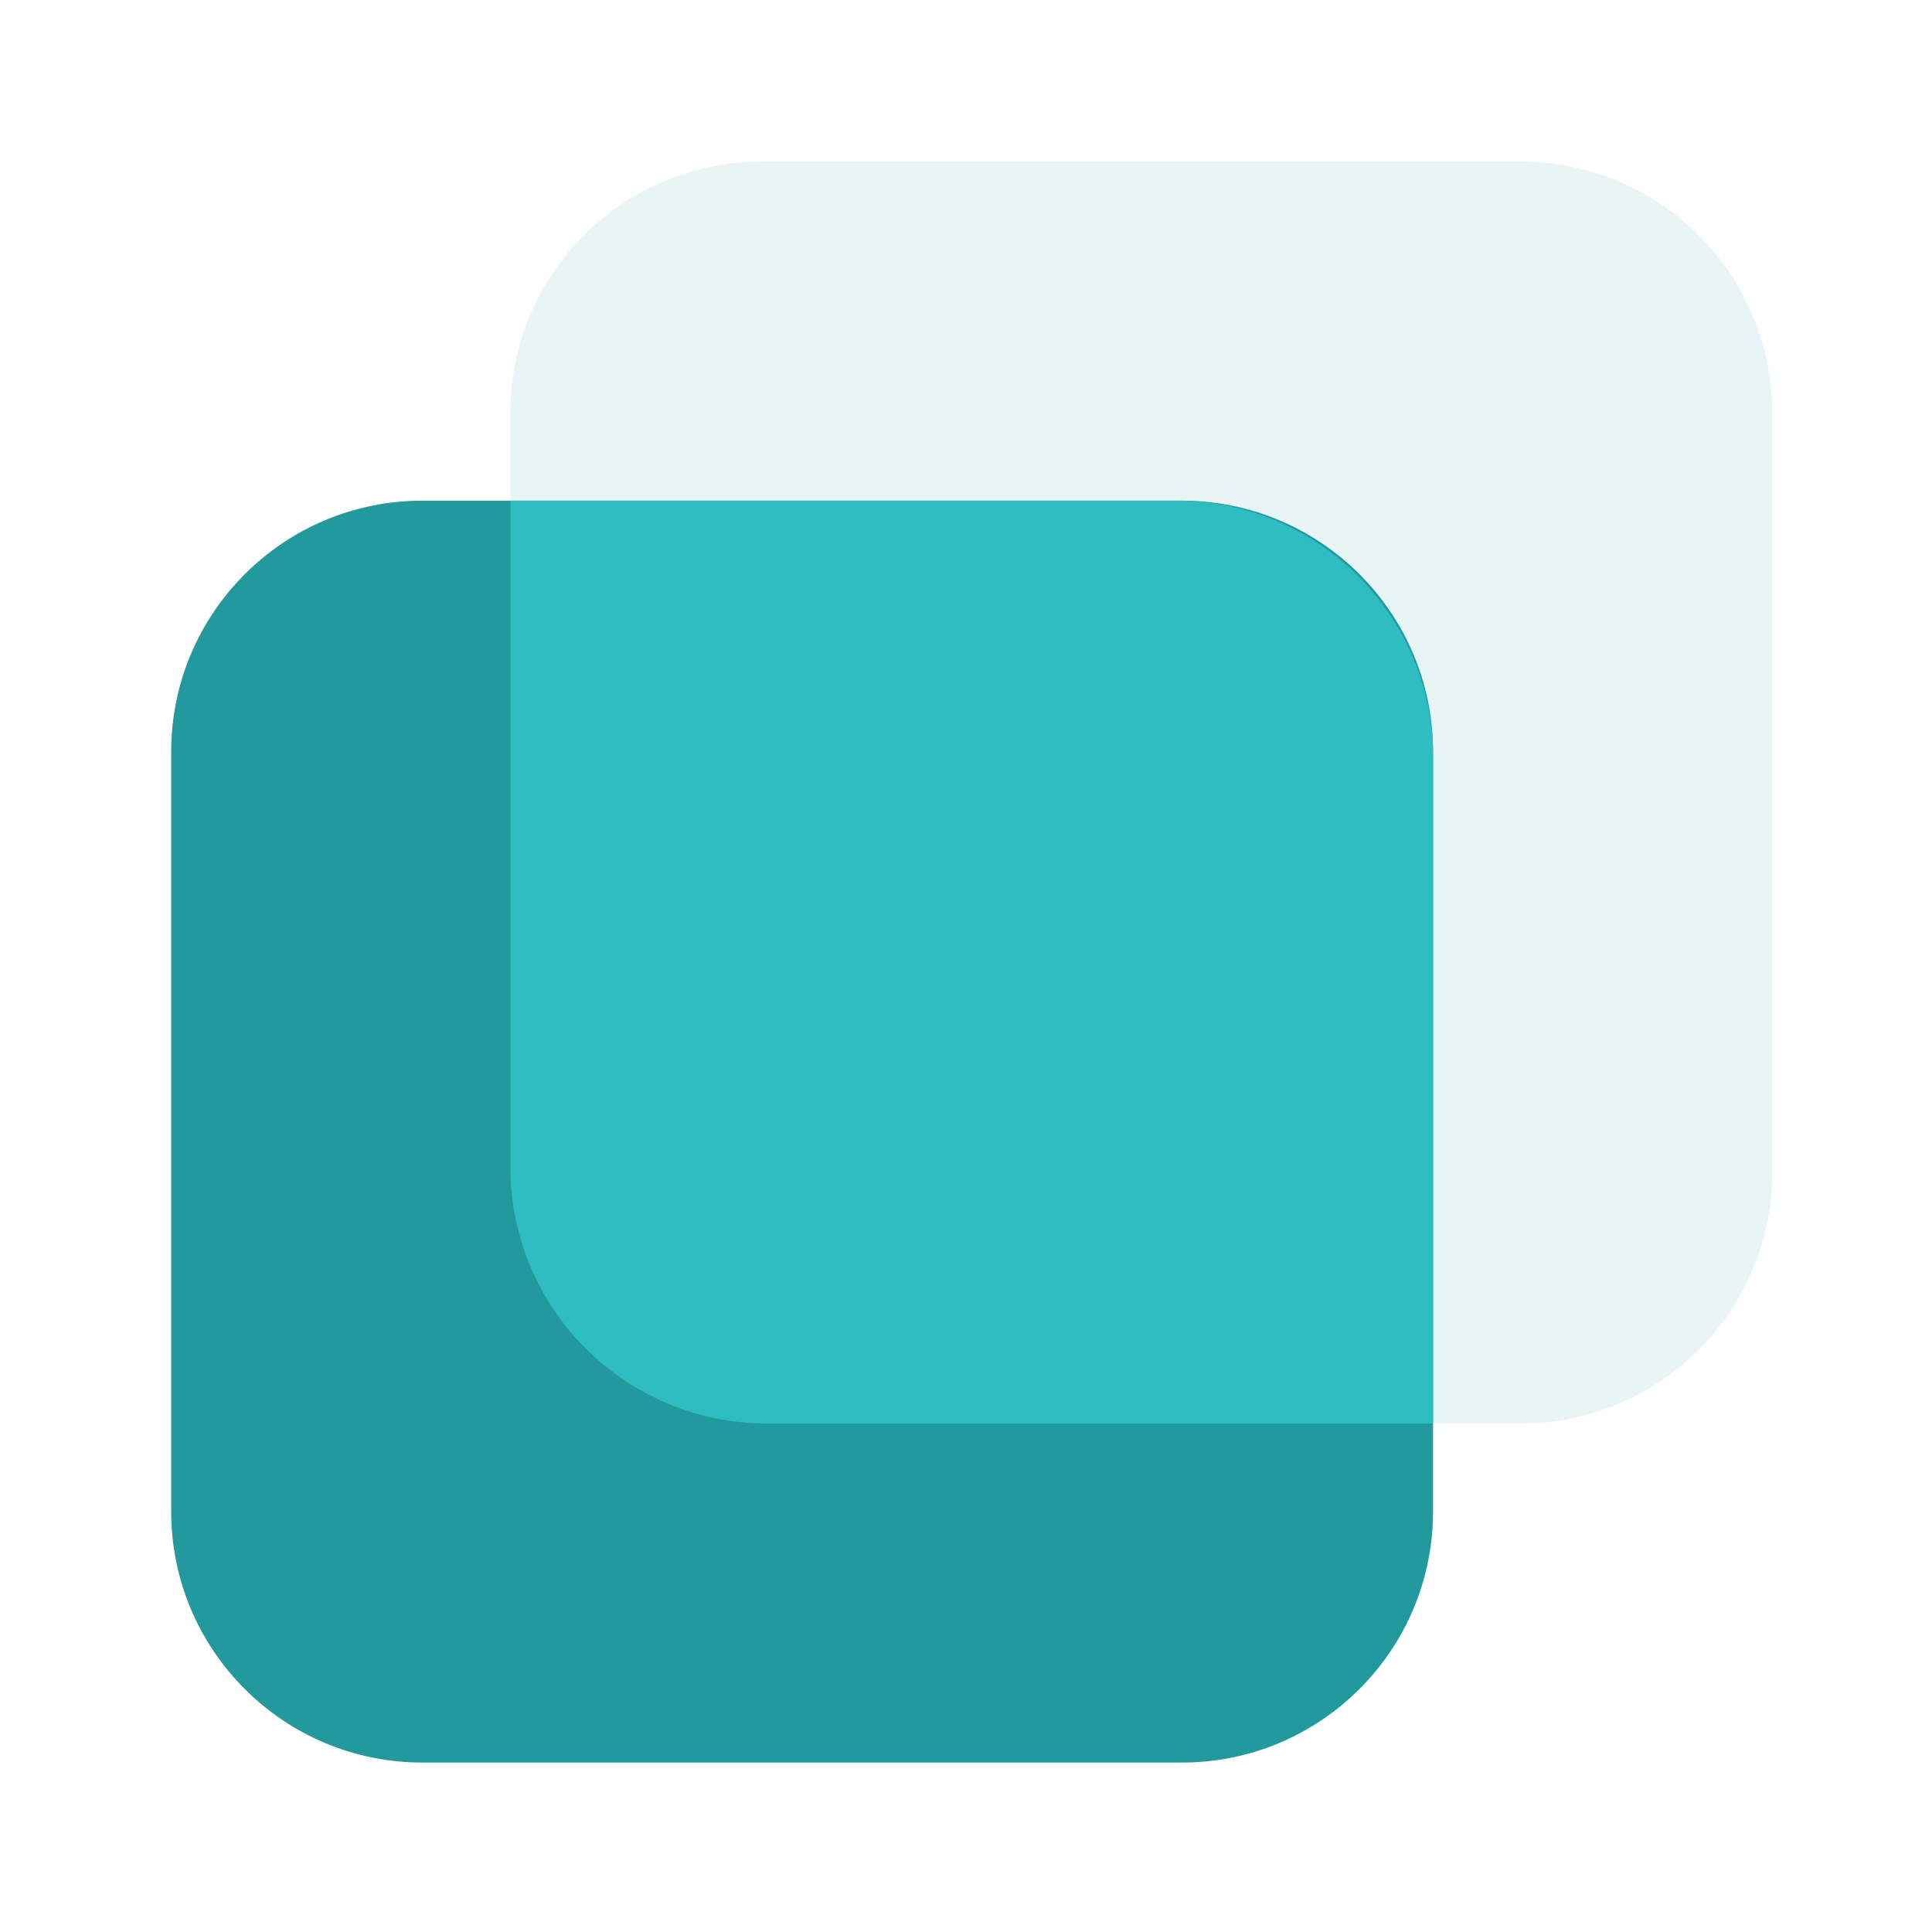 <svg width="88" height="88" viewBox="0 0 88 88" fill="none" xmlns="http://www.w3.org/2000/svg">
<g clip-path="url(#clip0_6372_128989)">
<path d="M53.834 80.282H19.237C12.918 80.282 7.797 75.16 7.797 68.842V34.245C7.797 27.926 12.918 22.805 19.237 22.805H53.834C60.153 22.805 65.274 27.926 65.274 34.245V68.842C65.274 75.16 60.153 80.282 53.834 80.282Z" fill="#229A9D"/>
<path d="M53.583 22.805H23.245V53.147C23.245 59.602 28.481 64.838 34.936 64.838H65.278V34.495C65.274 28.041 60.042 22.805 53.583 22.805Z" fill="#30C2C6"/>
<g filter="url(#filter0_b_6372_128989)">
<path d="M69.278 64.838H34.685C28.367 64.838 23.245 59.717 23.245 53.398V18.801C23.245 12.483 28.367 7.361 34.685 7.361H69.282C75.601 7.361 80.722 12.483 80.722 18.801V53.398C80.718 59.717 75.596 64.838 69.278 64.838Z" fill="#229A9D" fill-opacity="0.1"/>
</g>
</g>
<defs>
<filter id="filter0_b_6372_128989" x="15.245" y="-0.639" width="73.477" height="73.477" filterUnits="userSpaceOnUse" color-interpolation-filters="sRGB">
<feFlood flood-opacity="0" result="BackgroundImageFix"/>
<feGaussianBlur in="BackgroundImageFix" stdDeviation="4"/>
<feComposite in2="SourceAlpha" operator="in" result="effect1_backgroundBlur_6372_128989"/>
<feBlend mode="normal" in="SourceGraphic" in2="effect1_backgroundBlur_6372_128989" result="shape"/>
</filter>
<clipPath id="clip0_6372_128989">
<rect width="88" height="88" fill="white"/>
</clipPath>
</defs>
</svg>
